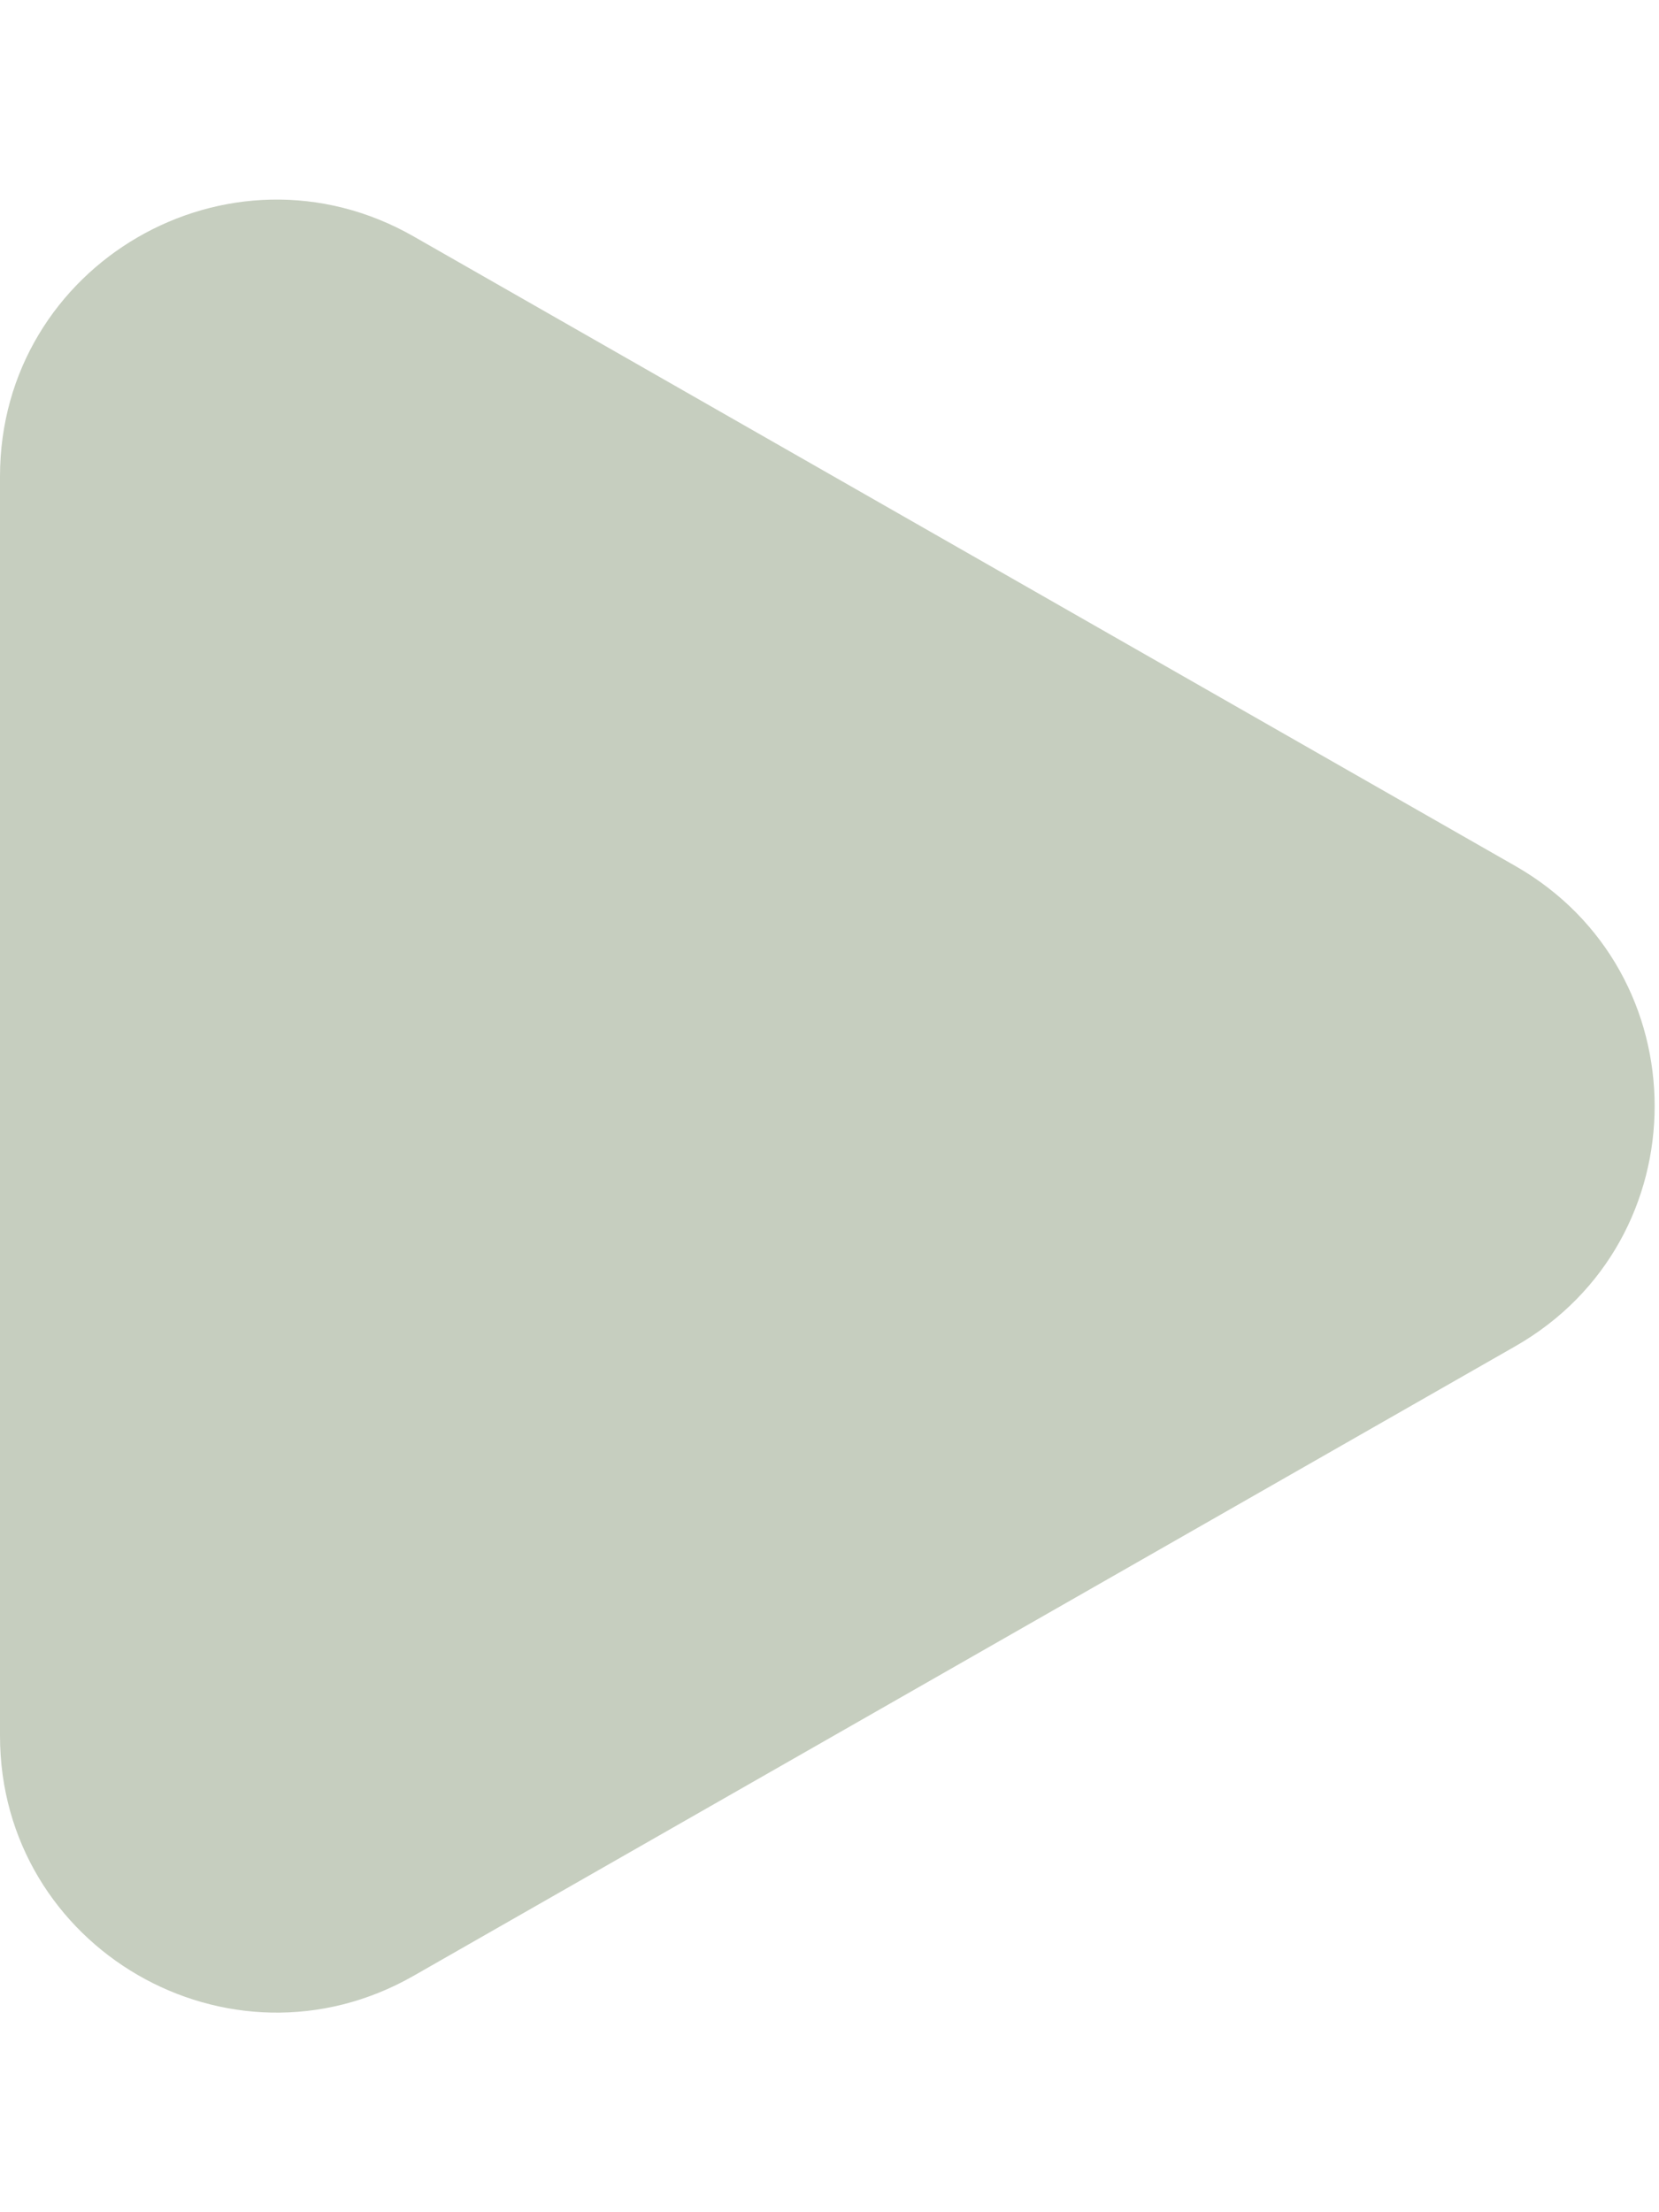 <svg width="6" height="8" viewBox="0 0 6 8" fill="none" xmlns="http://www.w3.org/2000/svg">
<path d="M5.481 3.132C6.152 3.516 6.152 4.484 5.481 4.868L1.496 7.145C0.829 7.526 -5.36442e-07 7.045 -5.36442e-07 6.277V1.723C-5.36442e-07 0.955 0.829 0.474 1.496 0.855L5.481 3.132Z" fill="#C6CEBF"/>
</svg>
